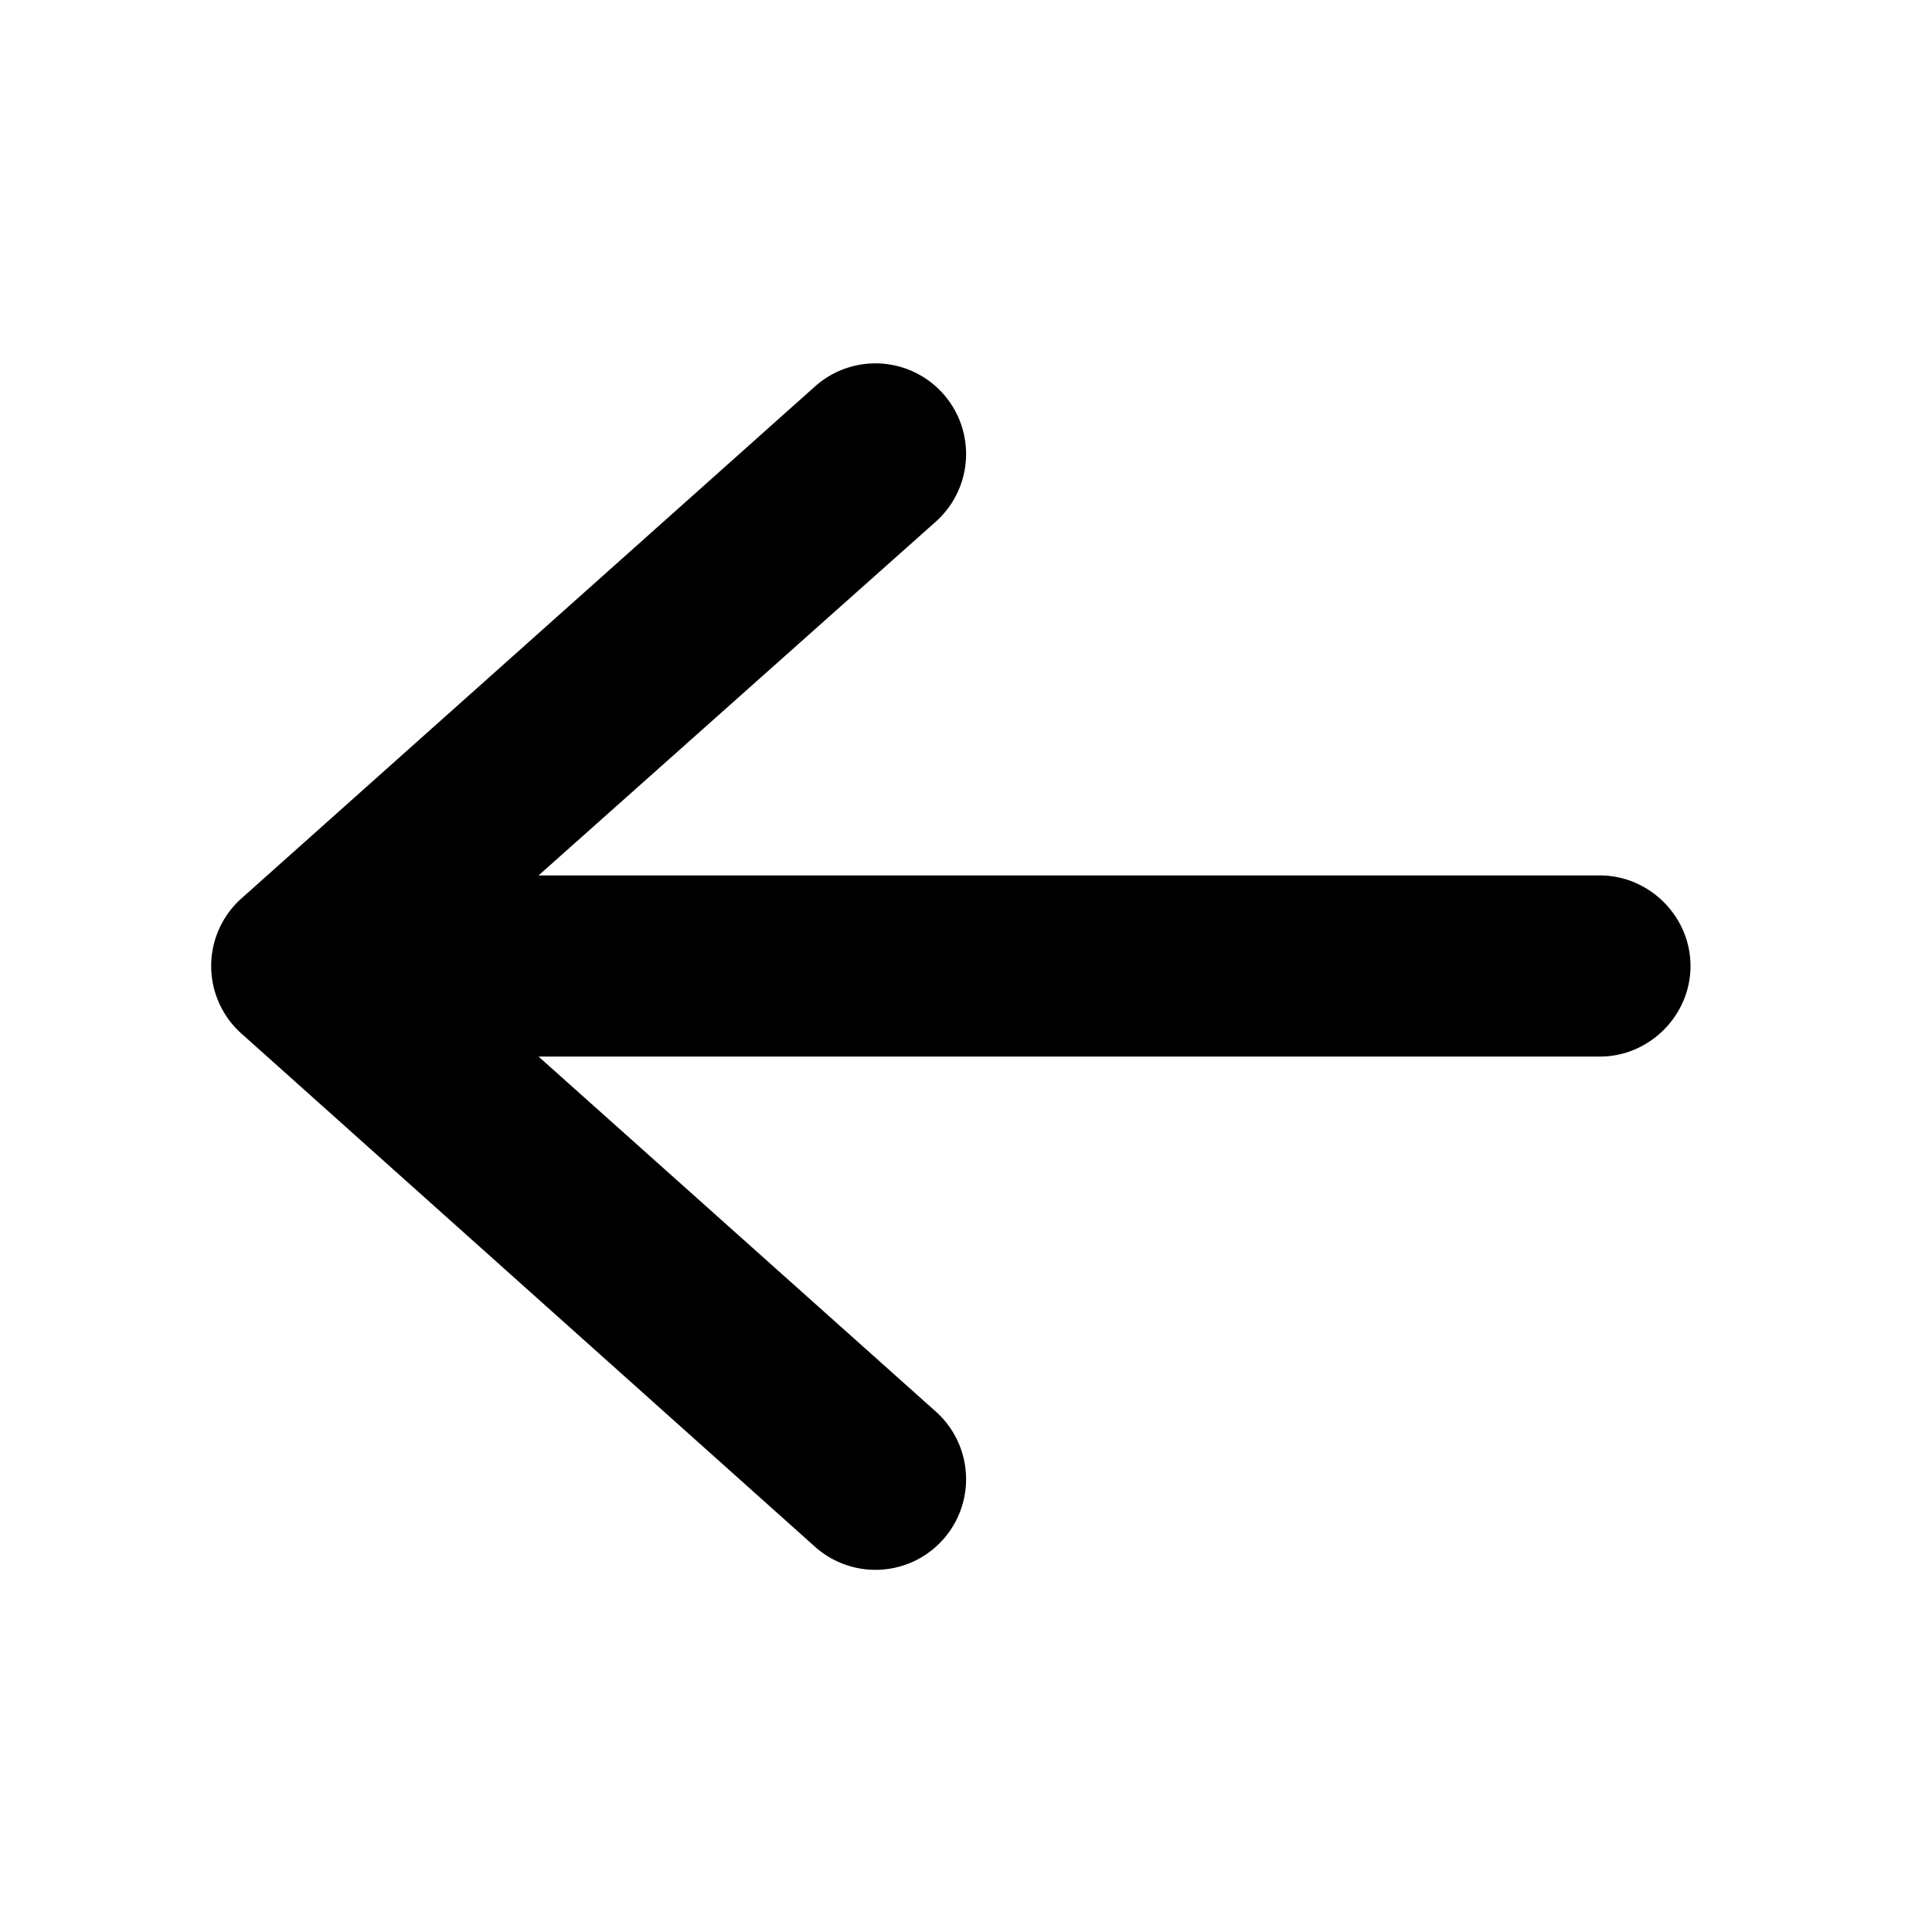 <svg width="16" height="16" viewBox="0 0 16 16" xmlns="http://www.w3.org/2000/svg"><path d="M14 8c0 .41-.34.75-.75.75H4.46l3.29 2.94a.75.75 0 1 1-1 1.12L2 8.56a.75.75 0 0 1 0-1.12L6.75 3.2a.75.75 0 1 1 1 1.12L4.46 7.25h8.79c.41 0 .75.34.75.75Z"/></svg>